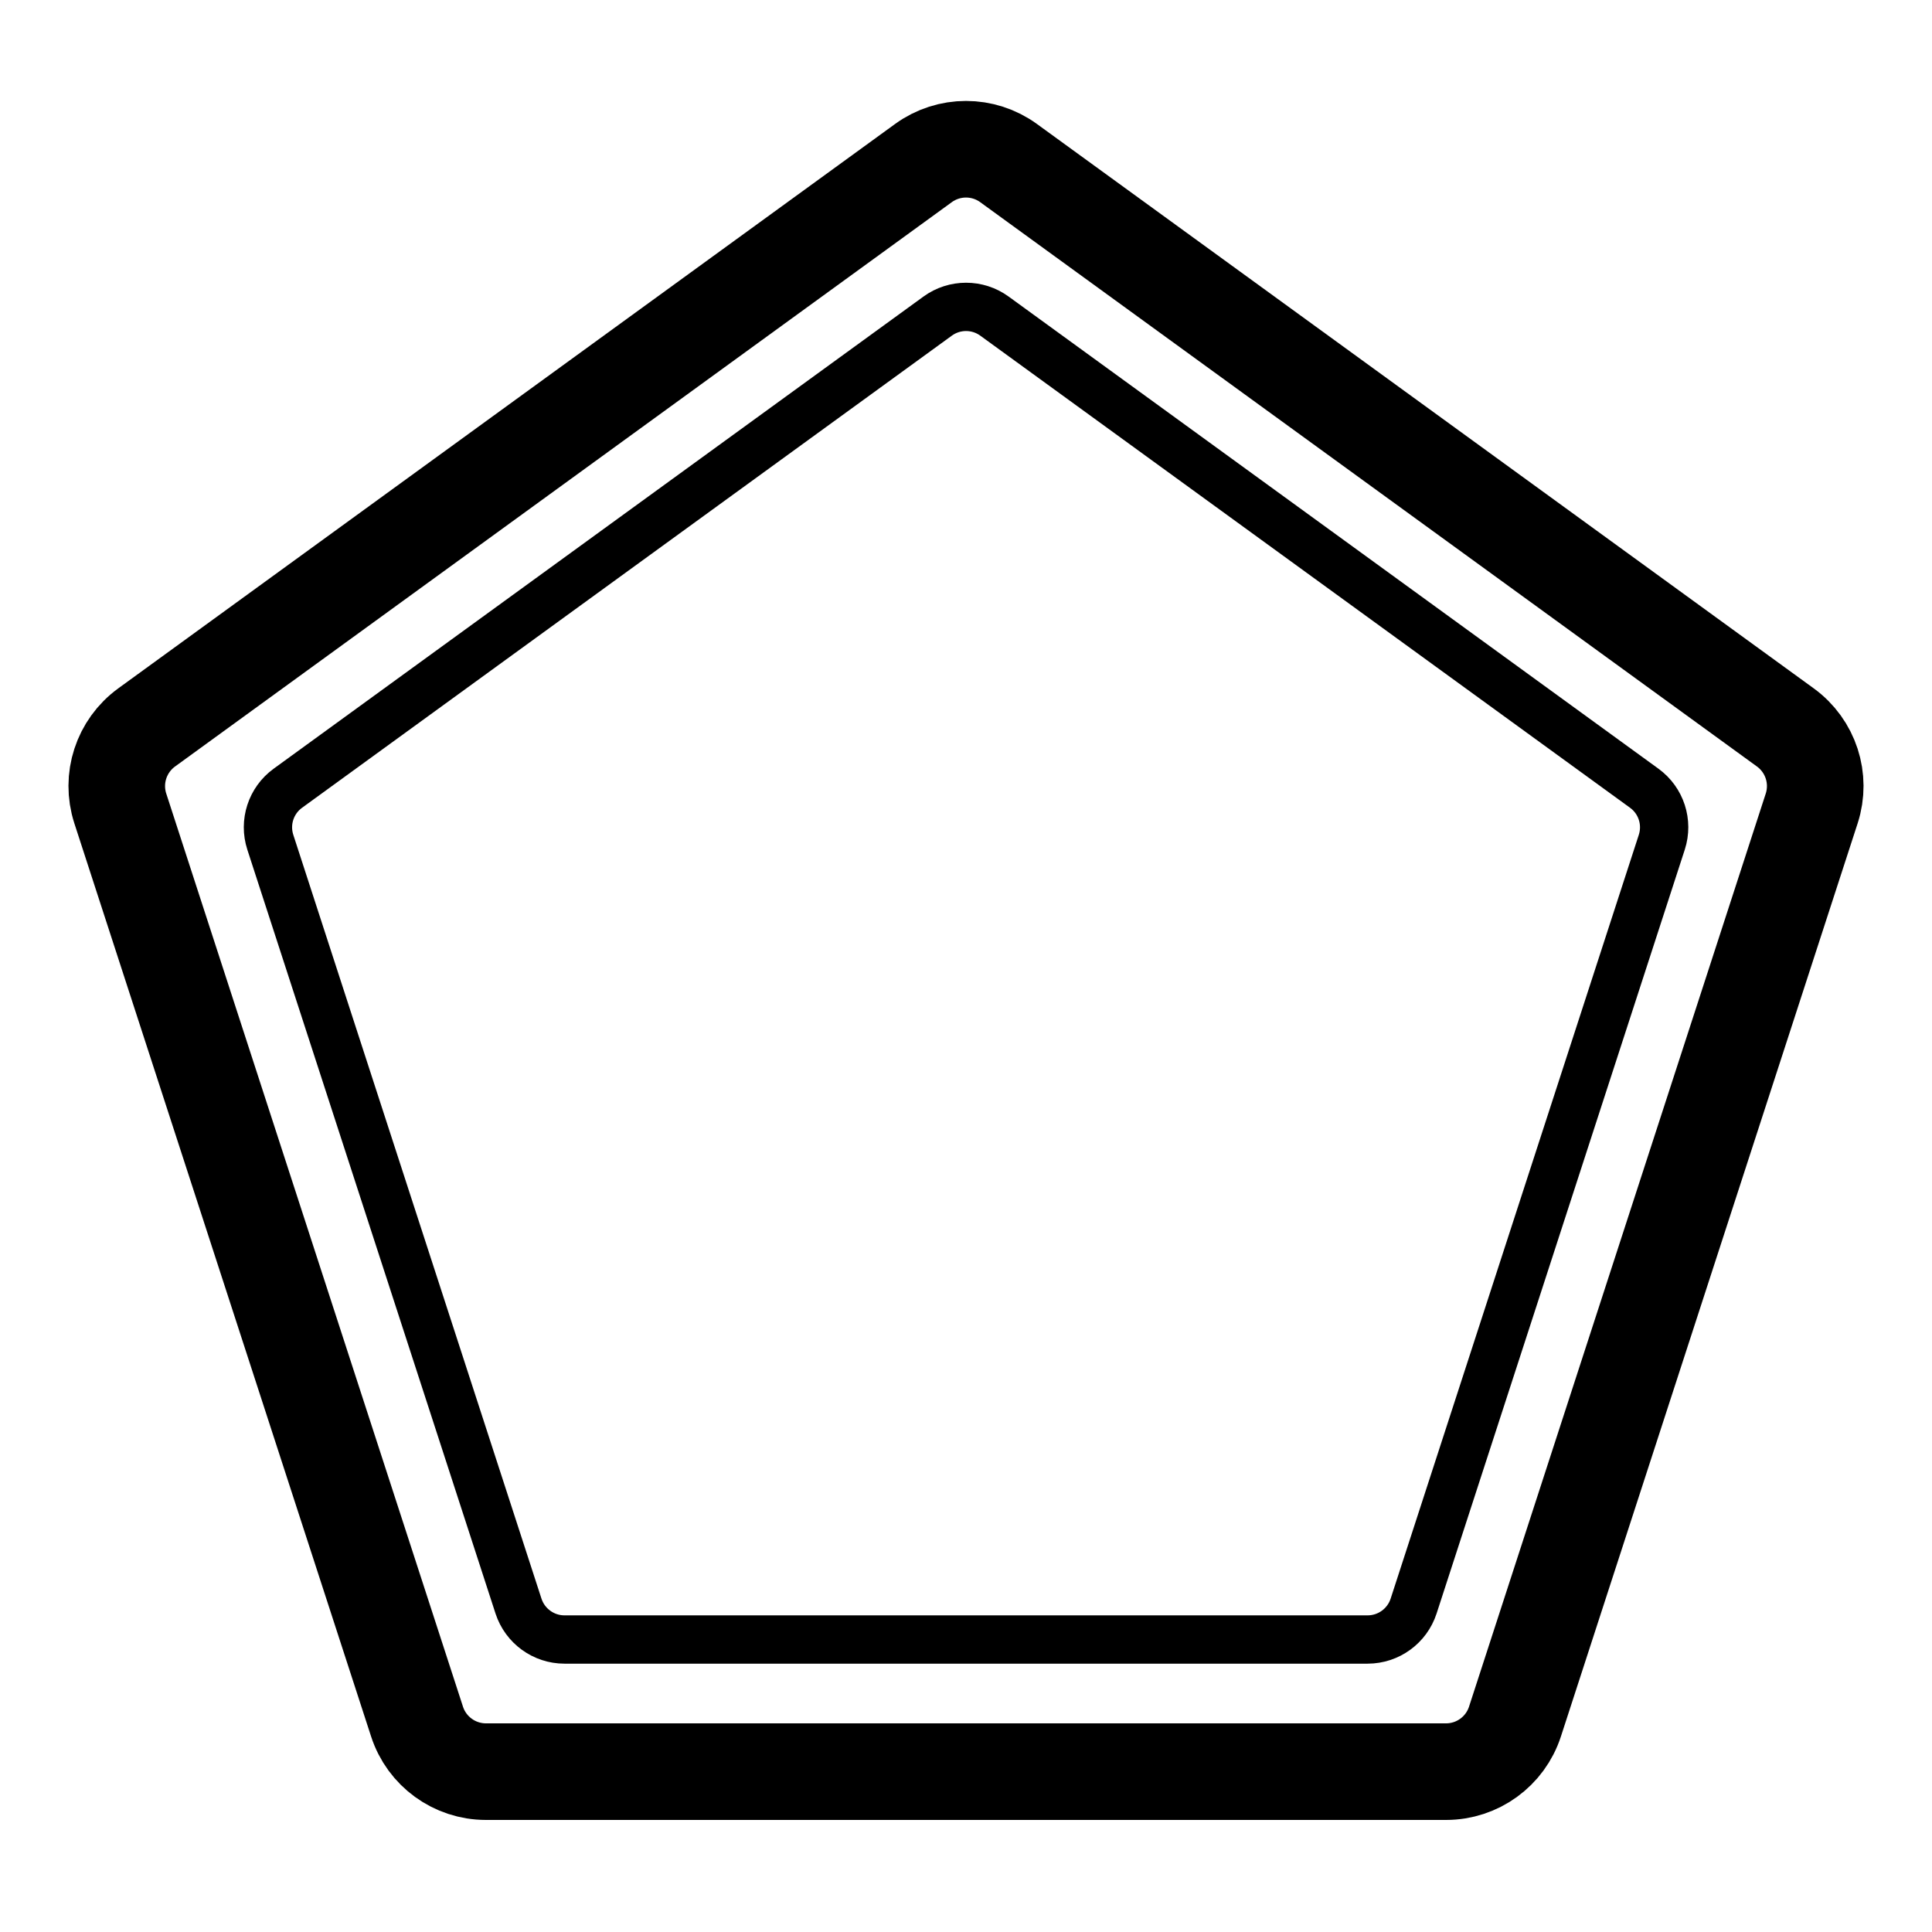 <svg width="56" height="56" viewBox="0 0 56 56" fill="none" xmlns="http://www.w3.org/2000/svg">
<path d="M27.179 9.162C27.669 8.806 28.334 8.806 28.824 9.162L47.659 22.847C48.15 23.203 48.355 23.835 48.168 24.412L40.974 46.554C40.786 47.13 40.249 47.521 39.643 47.522H16.361C15.755 47.522 15.217 47.13 15.029 46.554L7.835 24.412C7.648 23.835 7.853 23.203 8.344 22.847L27.179 9.162Z" stroke="url(#paint0_linear_29241_33150)" style="" stroke-width="1.4"/>
<path d="M26.766 4.727C27.502 4.192 28.498 4.192 29.234 4.727L51.749 21.085C52.485 21.62 52.794 22.567 52.513 23.433L43.912 49.901C43.631 50.766 42.825 51.352 41.915 51.352H14.085C13.175 51.352 12.369 50.766 12.088 49.901L3.487 23.433C3.206 22.567 3.515 21.62 4.251 21.085L26.766 4.727Z" stroke="url(#paint1_linear_29241_33150)" style="" stroke-width="2.8"/>
<defs>
<linearGradient id="paint0_linear_29241_33150" x1="5.602" y1="7.816" x2="59.765" y2="27.585" gradientUnits="userSpaceOnUse">
<stop stop-color="#FF9D3F" style="stop-color:#FF9D3F;stop-color:color(display-p3 1 0.616 0.247);stop-opacity:1;"/>
<stop offset="0.337" stop-color="#F46772" style="stop-color:#F46772;stop-color:color(display-p3 0.957 0.405 0.445);stop-opacity:1;"/>
<stop offset="0.66" stop-color="#AF33E4" style="stop-color:#AF33E4;stop-color:color(display-p3 0.686 0.199 0.895);stop-opacity:1;"/>
<stop offset="1" stop-color="#2F70E4" style="stop-color:#2F70E4;stop-color:color(display-p3 0.185 0.438 0.893);stop-opacity:1;"/>
</linearGradient>
<linearGradient id="paint1_linear_29241_33150" x1="-7.07255e-08" y1="2.245" x2="67.704" y2="26.957" gradientUnits="userSpaceOnUse">
<stop stop-color="#FF9D3F" style="stop-color:#FF9D3F;stop-color:color(display-p3 1 0.616 0.247);stop-opacity:1;"/>
<stop offset="0.337" stop-color="#F46772" style="stop-color:#F46772;stop-color:color(display-p3 0.957 0.405 0.445);stop-opacity:1;"/>
<stop offset="0.66" stop-color="#AF33E4" style="stop-color:#AF33E4;stop-color:color(display-p3 0.686 0.199 0.895);stop-opacity:1;"/>
<stop offset="1" stop-color="#2F70E4" style="stop-color:#2F70E4;stop-color:color(display-p3 0.185 0.438 0.893);stop-opacity:1;"/>
</linearGradient>
</defs>
</svg>
